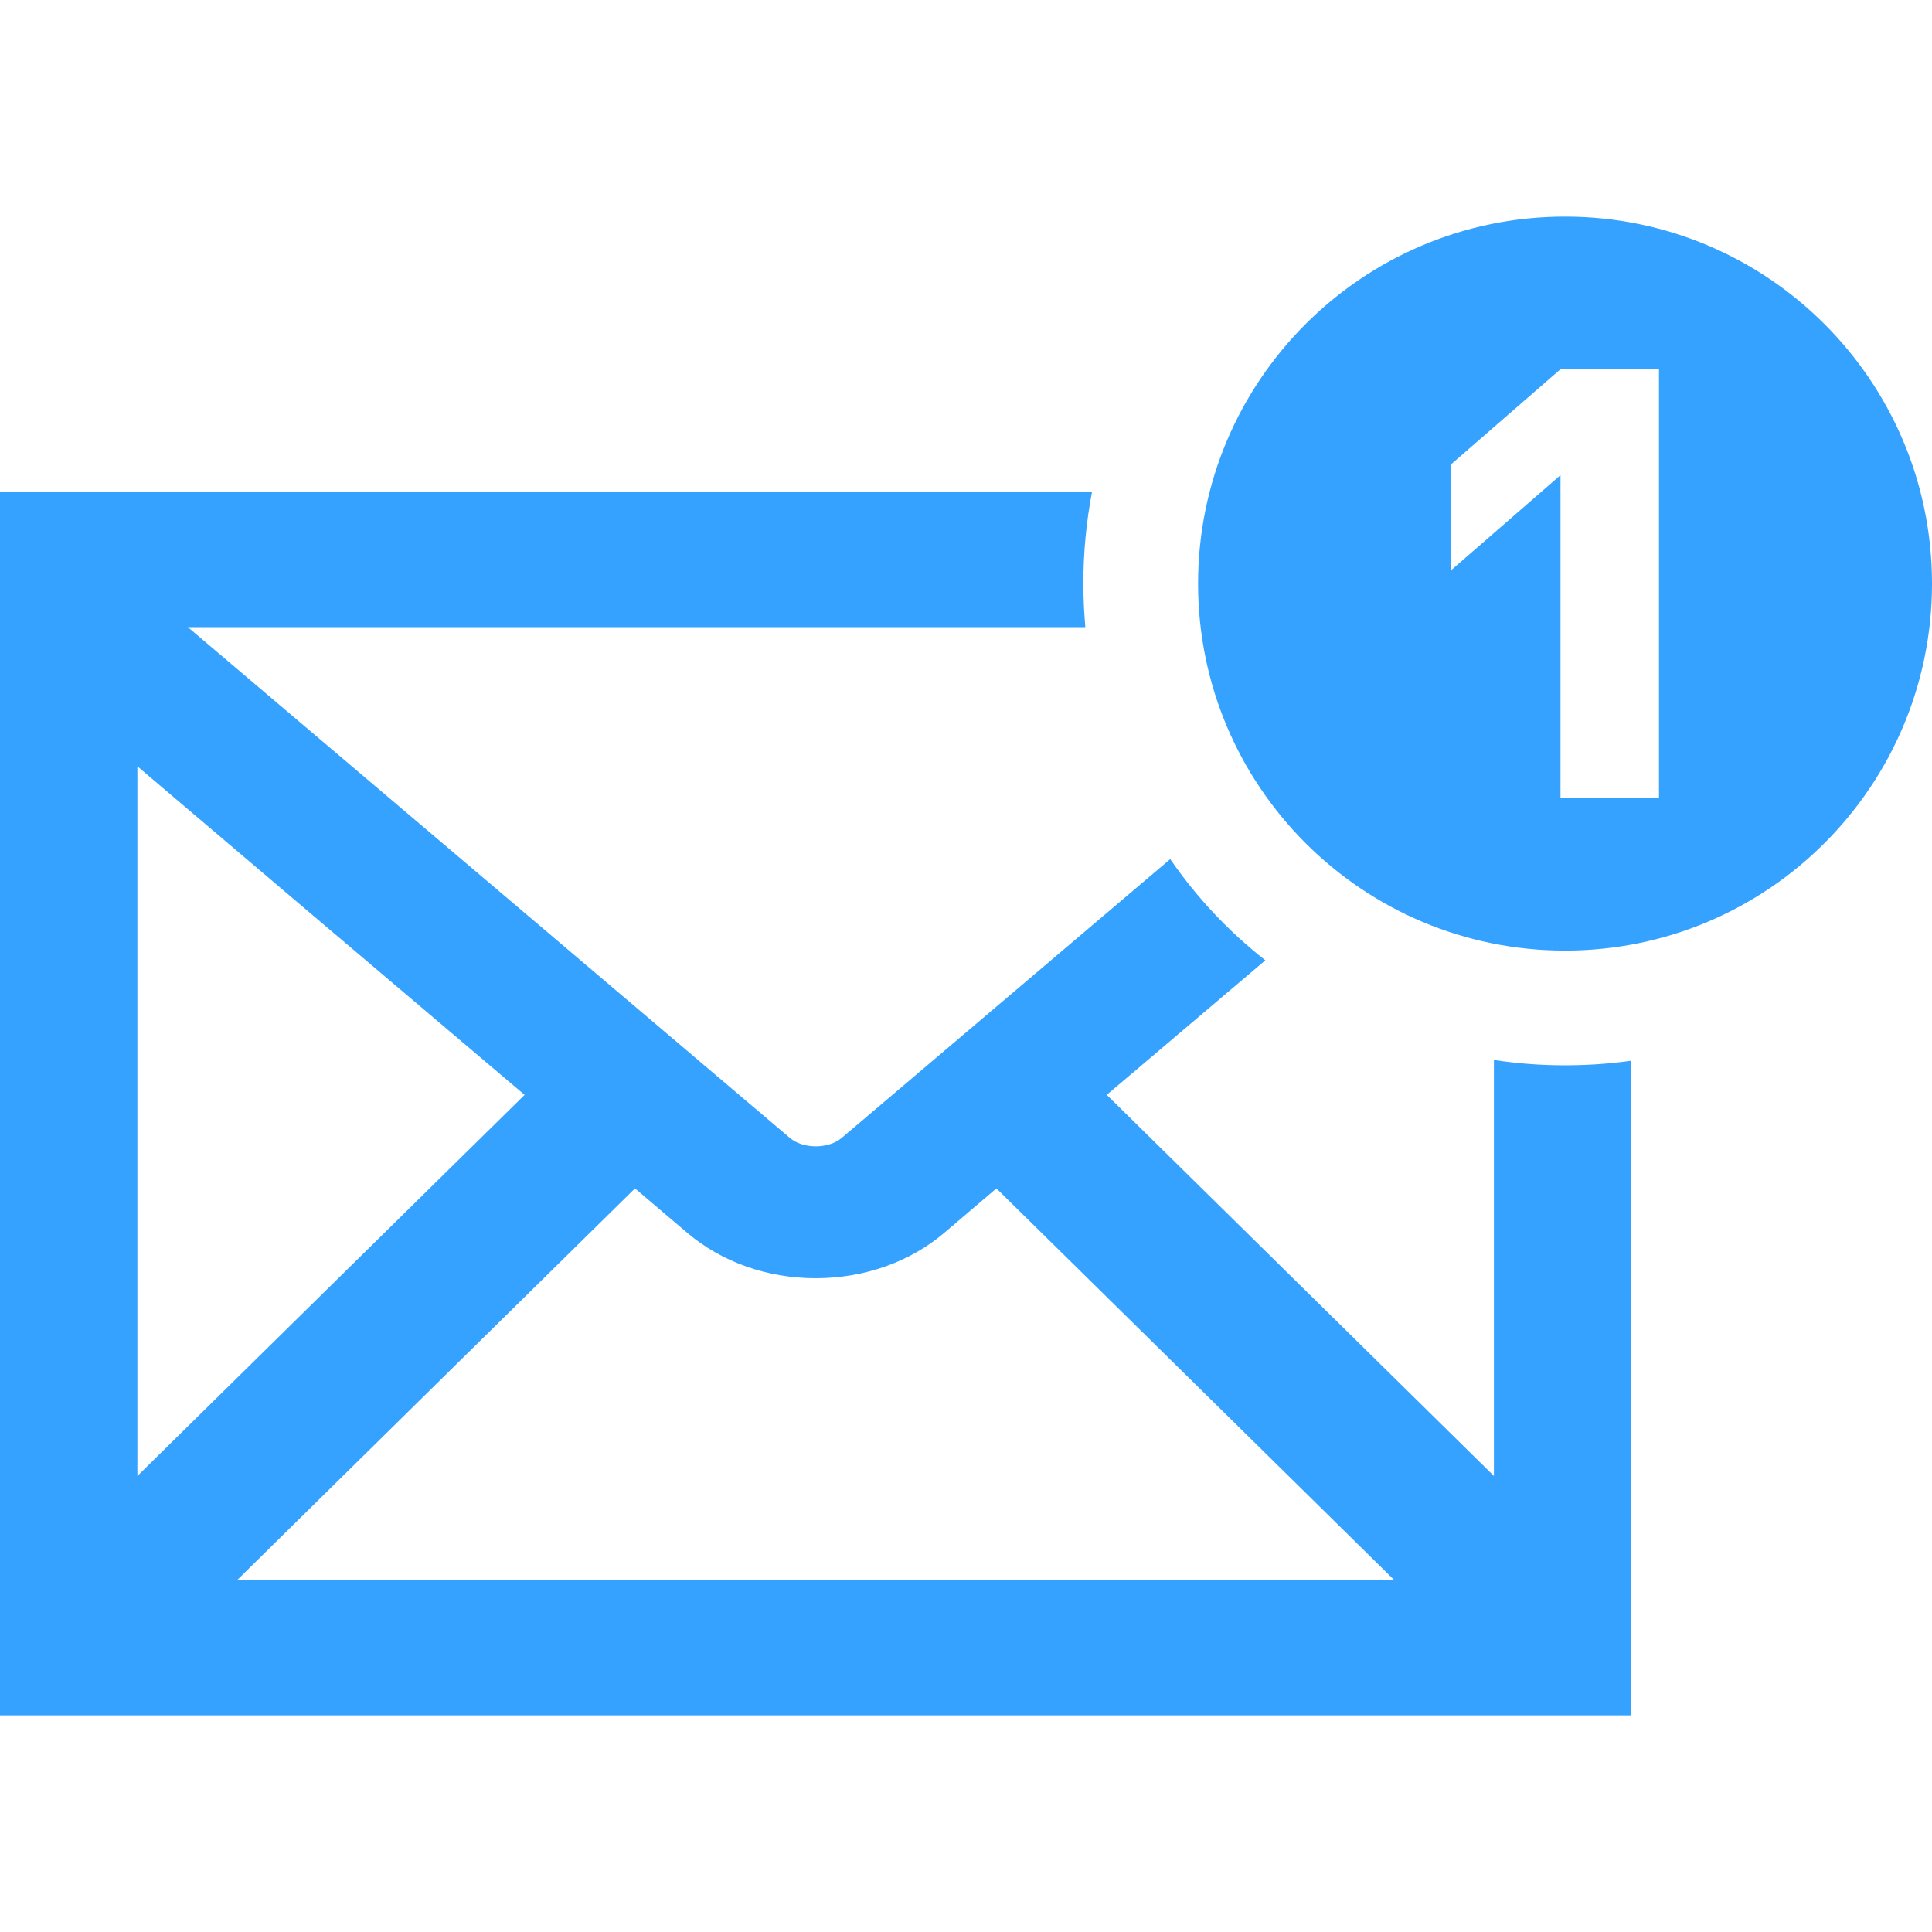 <?xml version="1.0" encoding="utf-8"?>
<!-- Generator: Adobe Illustrator 15.0.0, SVG Export Plug-In . SVG Version: 6.00 Build 0)  -->
<!DOCTYPE svg PUBLIC "-//W3C//DTD SVG 1.1//EN" "http://www.w3.org/Graphics/SVG/1.1/DTD/svg11.dtd">
<svg version="1.1" id="_x32_" xmlns="http://www.w3.org/2000/svg" xmlns:xlink="http://www.w3.org/1999/xlink" x="0px" y="0px"
	 width="100px" height="100px" viewBox="-40 -40 100 100" enable-background="new -40 -40 100 100" xml:space="preserve">
<g>
	<path fill="#36A2FF" d="M37.324,14.862v21.533L17.285,16.669l8.208-6.963c-1.899-1.492-3.56-3.259-4.922-5.239L3.564,18.9
		c-0.33,0.278-0.818,0.435-1.345,0.435c-0.515,0-1.003-0.156-1.333-0.435L-30.276-7.538h46.453c-0.063-0.74-0.103-1.492-0.103-2.258
		c0-1.621,0.156-3.206,0.449-4.749H-40v63.333h84.438V14.901c-1.118,0.161-2.271,0.239-3.433,0.239
		C39.756,15.141,38.525,15.048,37.324,14.862z M-32.888-0.335l8.574,7.283l11.467,9.722l-20.042,19.727V-0.335z M-27.717,41.776
		l20.583-20.264l2.69,2.285c1.794,1.528,4.155,2.363,6.663,2.363s4.88-0.835,6.663-2.354l2.692-2.295l20.584,20.264H-27.717z"/>
	<path fill="#36A2FF" d="M41.006-28.788c-10.493,0-18.994,8.506-18.994,18.997S30.513,9.203,41.006,9.203
		C51.494,9.203,60,0.7,60-9.791S51.494-28.788,41.006-28.788z M45.869,1.308h-5.098v-16.714l-5.674,4.932v-5.483l5.674-4.932h5.098
		V1.308z"/>
</g>
</svg>
